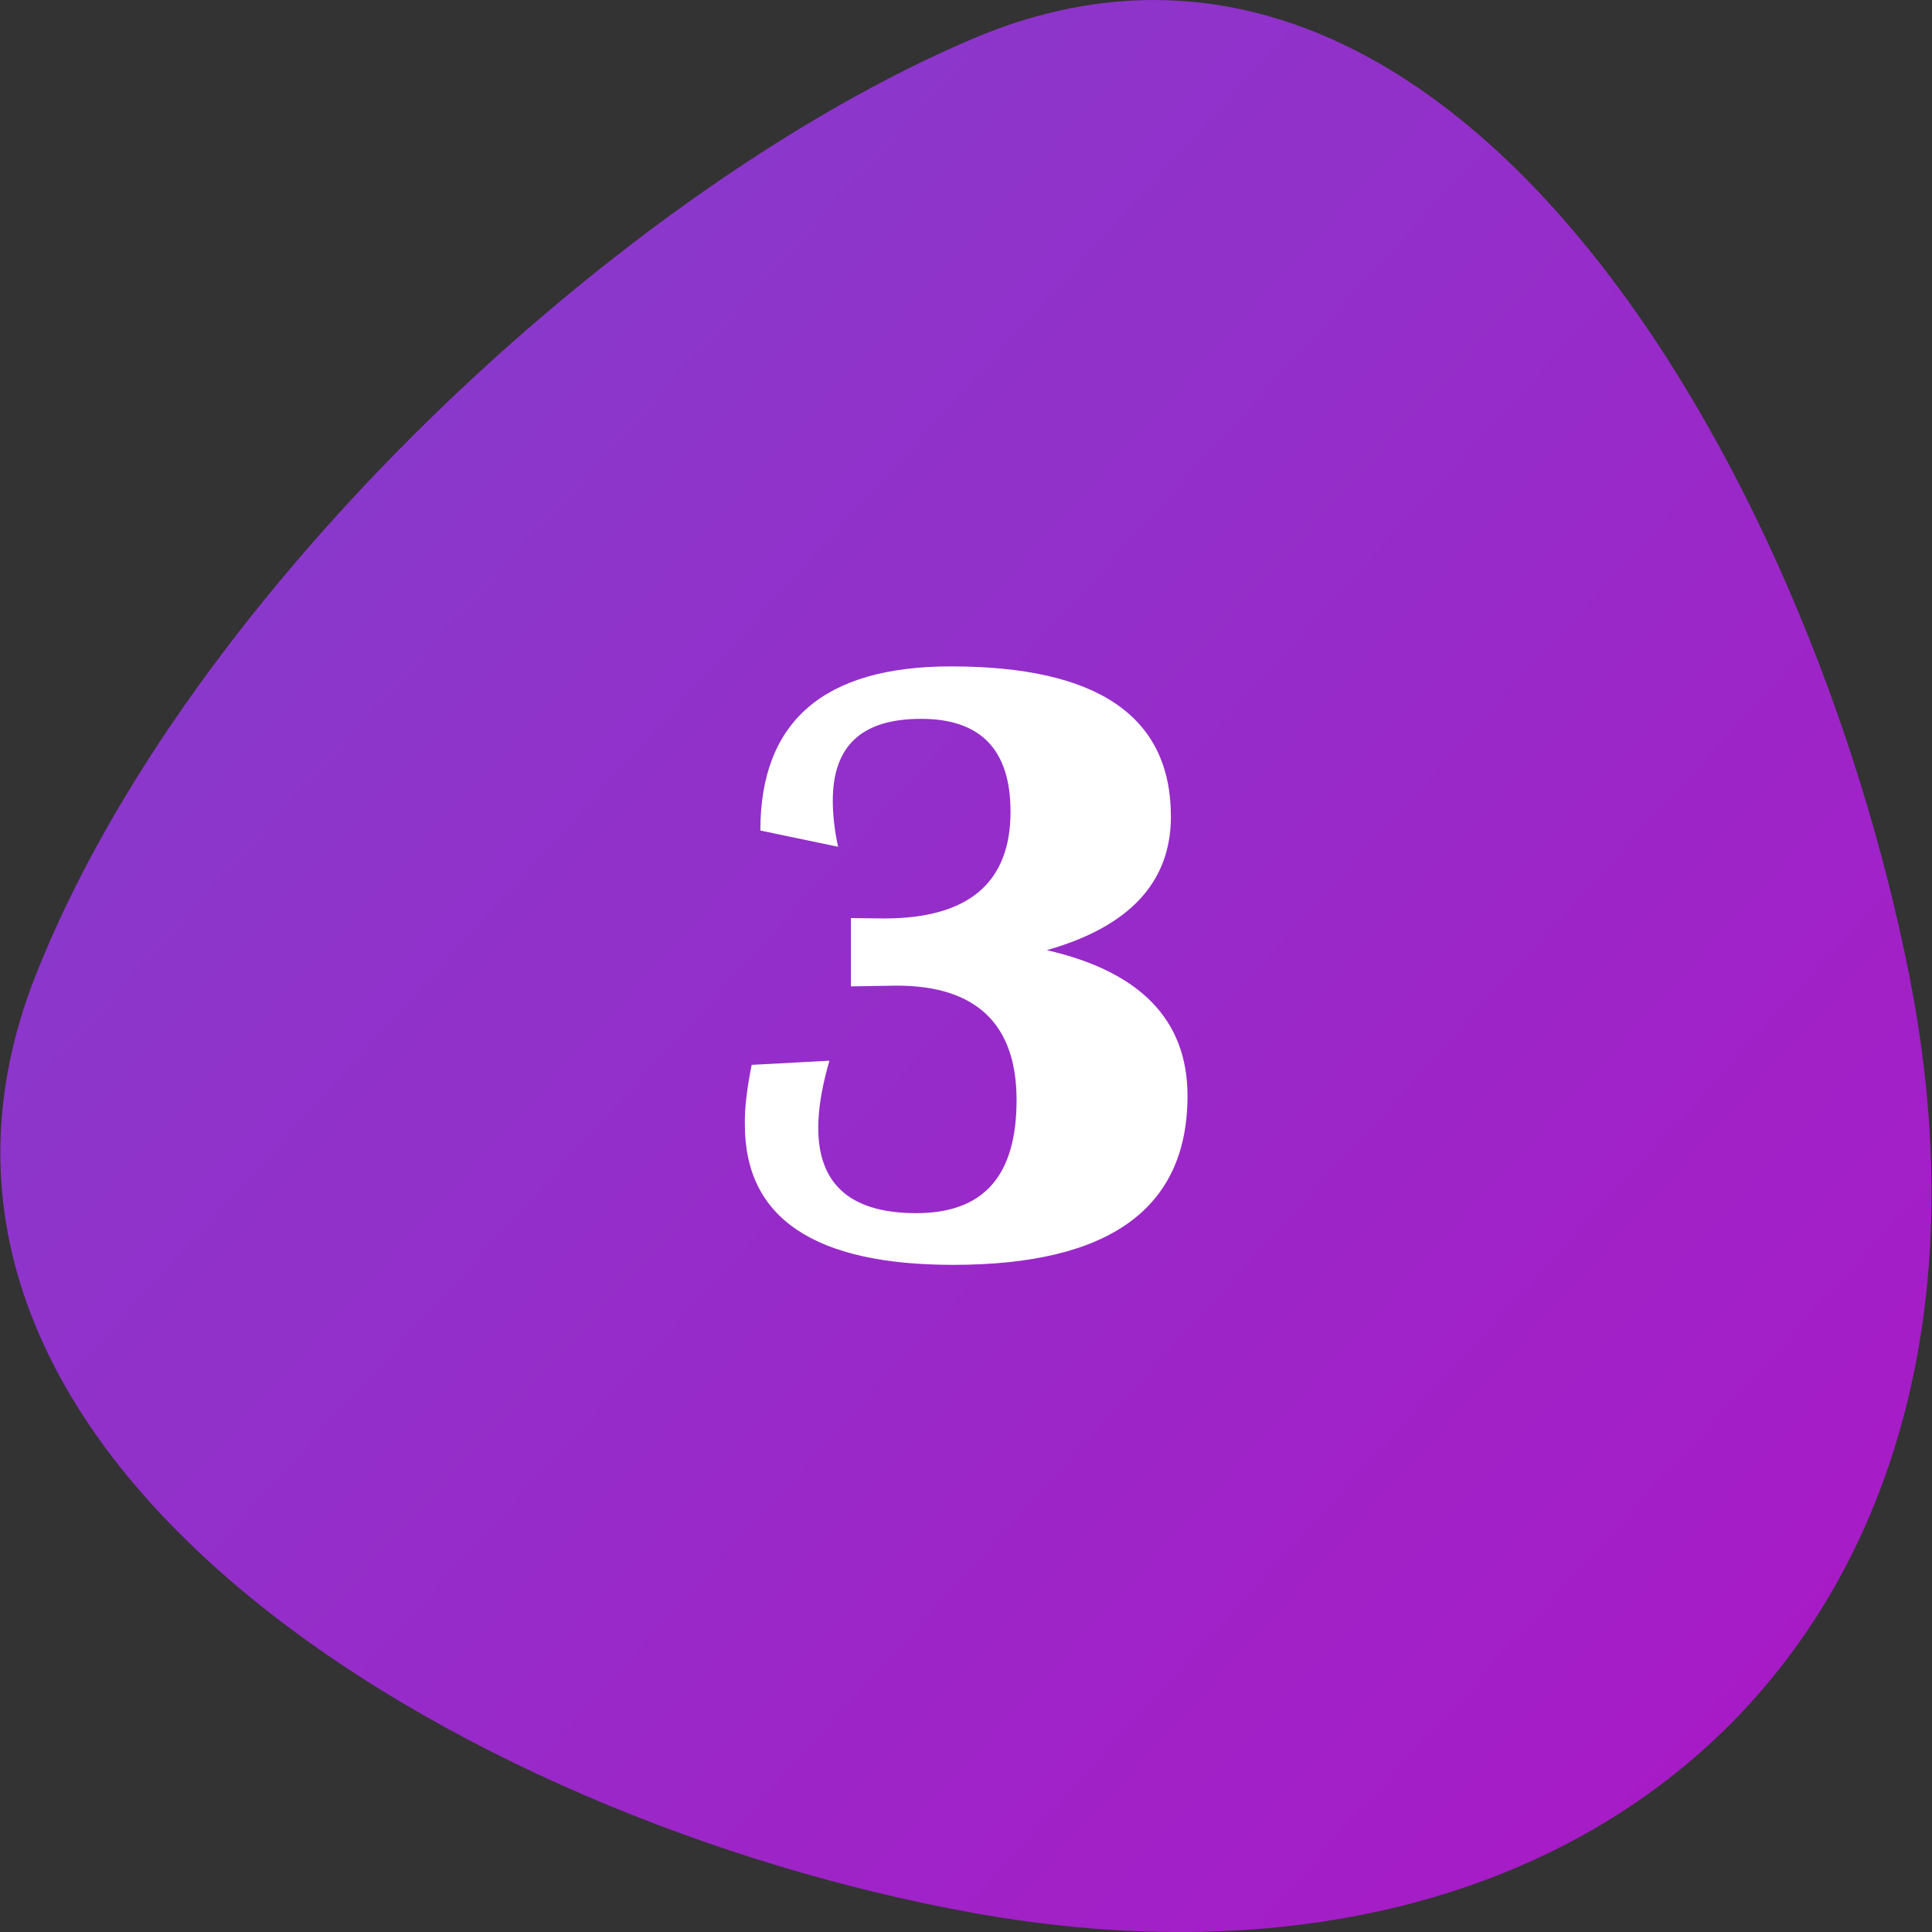 <svg id="Layer_2_00000158029547047143849960000003170337433660088482_" enable-background="new 0 0 512 512" viewBox="0 0 512 512" xmlns="http://www.w3.org/2000/svg" xmlns:xlink="http://www.w3.org/1999/xlink"><rect x="0" y="0" width="512" height="512" fill="#333333" stroke="none"/><linearGradient id="SVGID_1_" gradientTransform="matrix(1 0 0 -1 0 512)" gradientUnits="userSpaceOnUse" x1="80.14" x2="481.48" y1="417.55" y2="53.27"><stop offset="0" stop-color="#883acc"/><stop offset="1" stop-color="#a81ac6"/></linearGradient><g id="Layer_1-2"><g id="_3"><path d="m506 258.6c33.4 169.2-79.2 278.9-248.3 248.3-134.9-24.4-298.6-120.7-248.3-248.3 40.2-101.9 155.9-209 248.3-248.3 126.2-53.7 221.7 113.7 248.3 248.3z" fill="url(#SVGID_1_)"/><path d="m199.2 282.2 20.6-1.1c-1.7 5.9-2.7 11.2-2.9 15.8-.8 16.4 7.9 24.6 25.9 24.6s26.6-10 26.6-30-10.6-30.3-31.8-30.3l-12.1.2v-18.1l8.8.1c22.3 0 33.5-9.4 33.5-28.3 0-16.4-7.9-24.6-23.7-24.6s-23.4 7.2-23.4 21.7c0 3.5.4 7.6 1.4 12.2l-20.6-4.3c0-29 16.9-43.5 50.5-43.5 38.9 0 58.3 13.2 58.3 39.8 0 17.4-11 29.2-32.9 35.4 24.9 5.7 37.3 18.6 37.3 38.6 0 29.9-20.7 44.8-62.1 44.8-36.8 0-55.2-12.4-55.2-37.1-.1-4.5.6-9.9 1.8-15.9z" fill="#fff"/></g></g></svg>